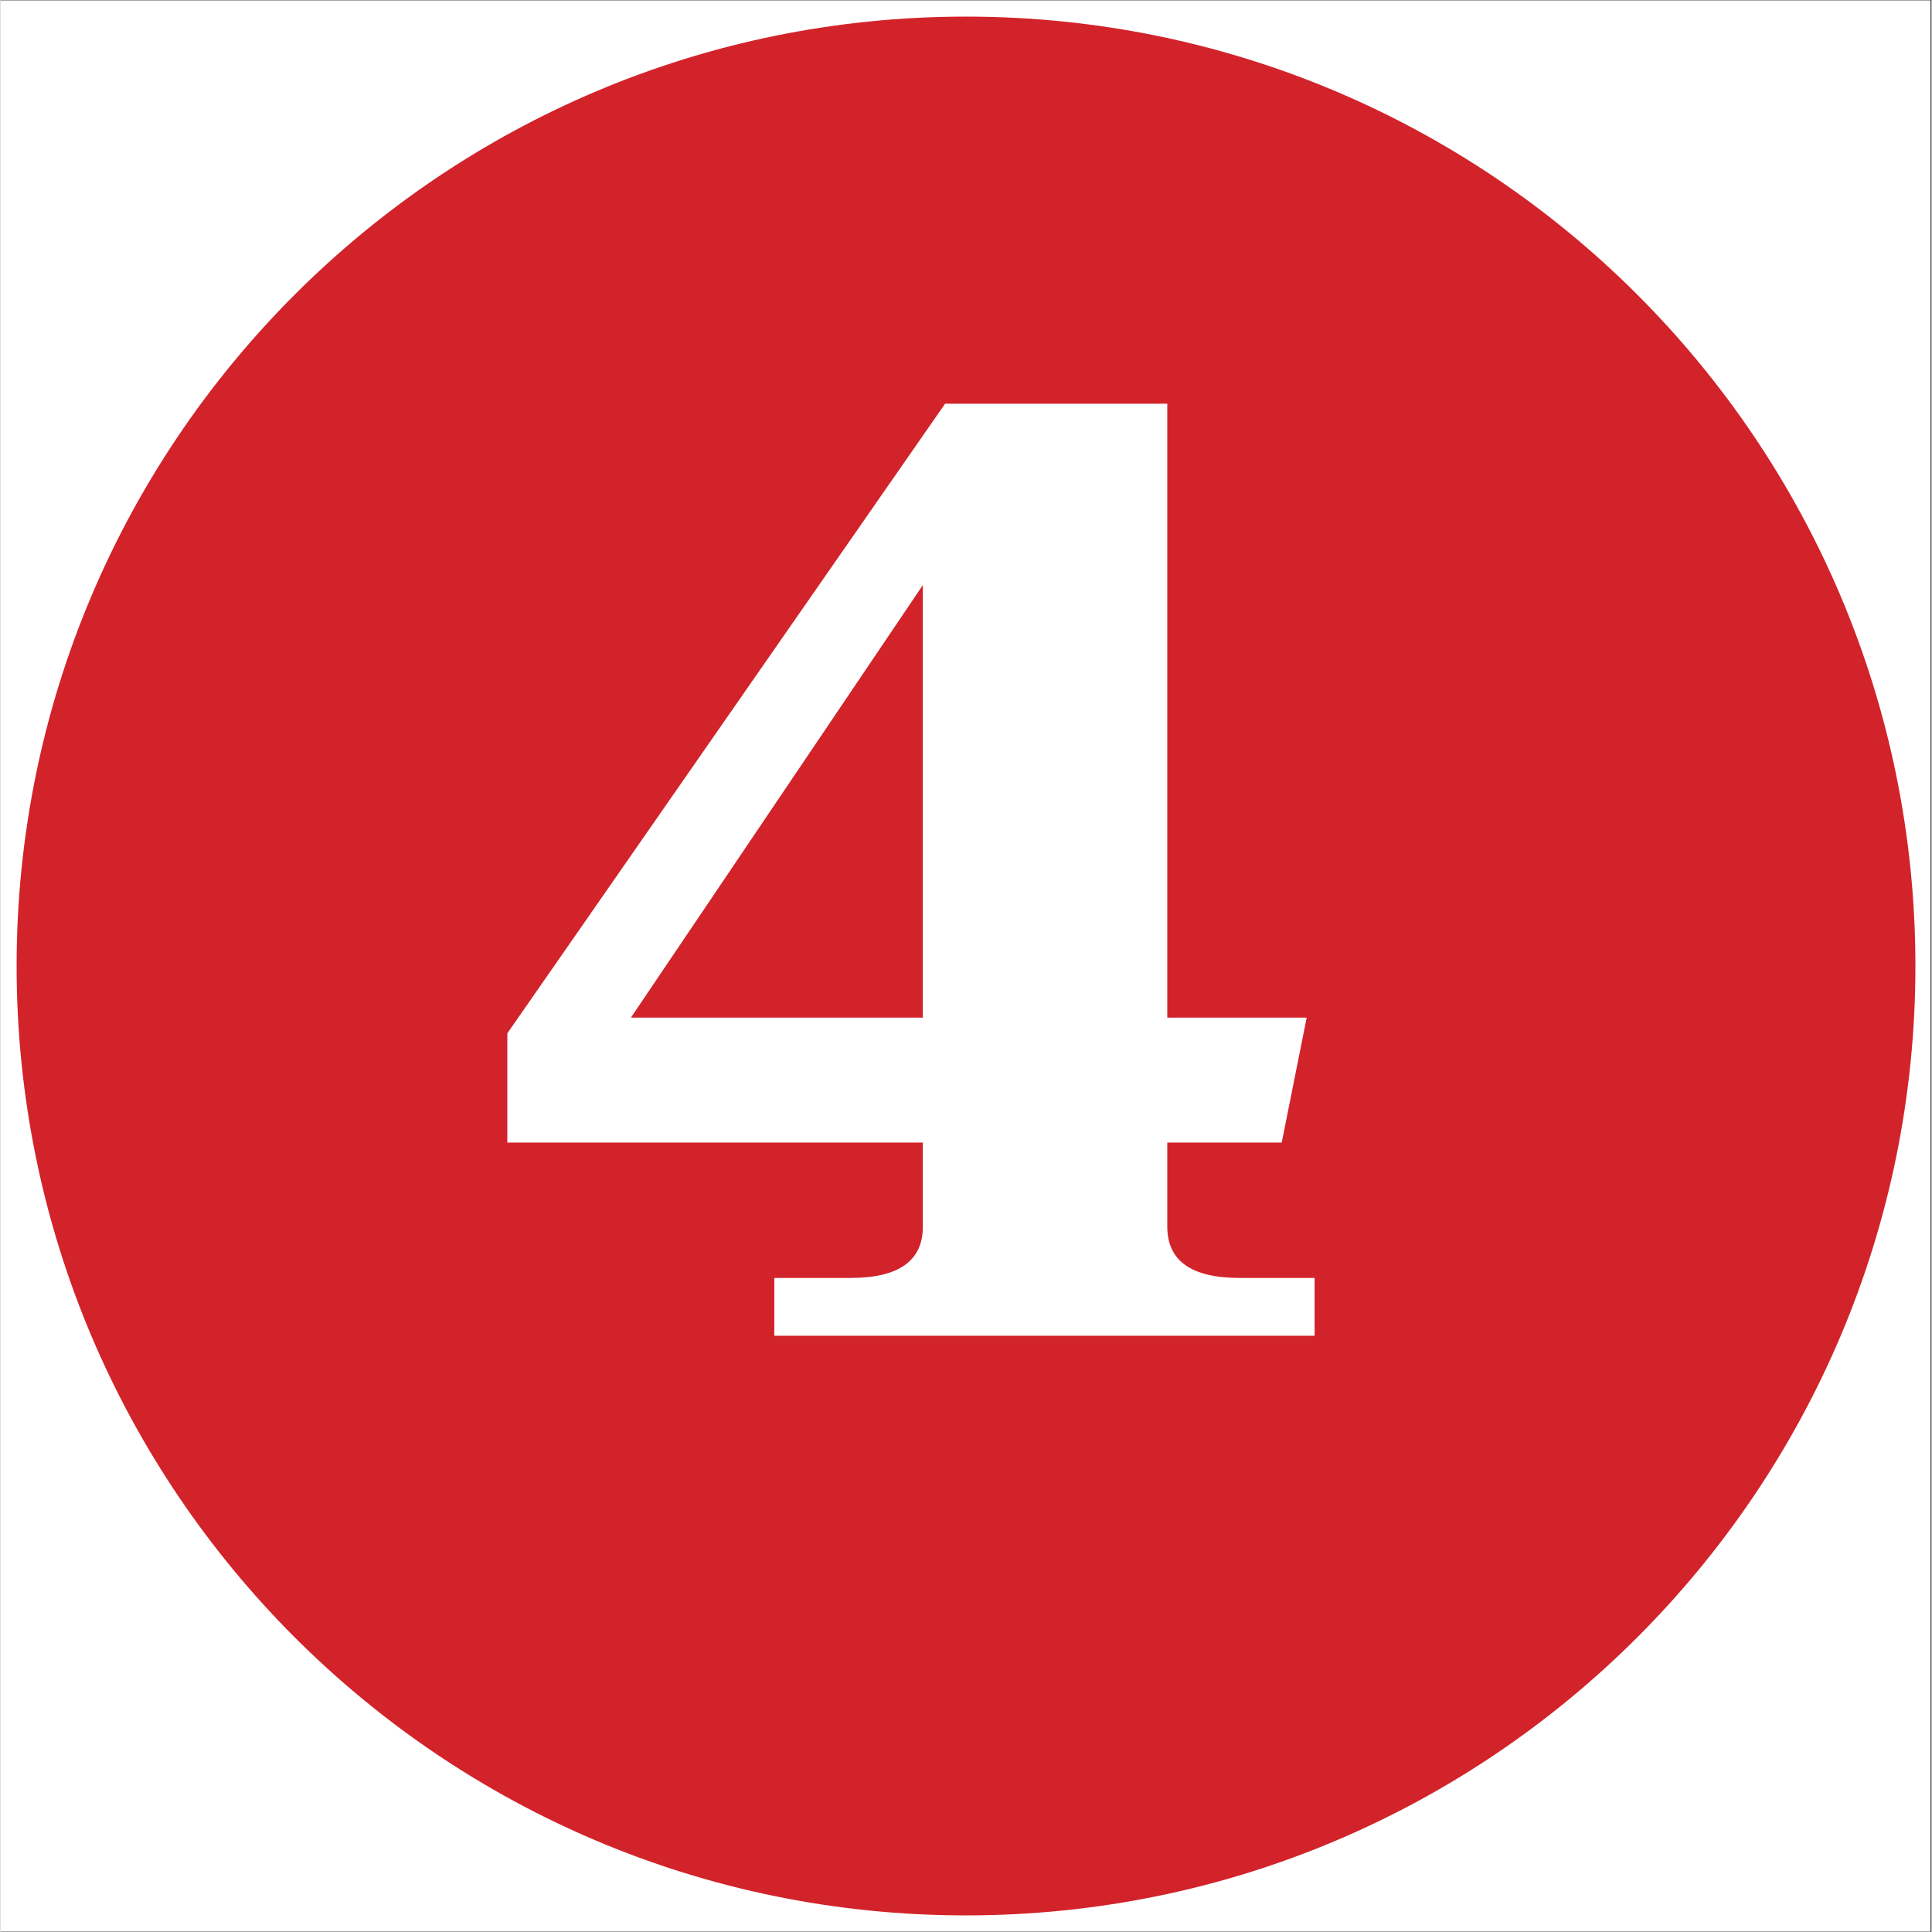<svg xmlns="http://www.w3.org/2000/svg" xmlns:xlink="http://www.w3.org/1999/xlink" width="300" zoomAndPan="magnify" viewBox="0 0 224.88 225" height="300" preserveAspectRatio="xMidYMid meet"><rect x="0" y="0" width="224.88" height="225" fill="#333333" stroke="none"/><defs><g></g><clipPath id="af13a0ff24"><path d="M 0 0.059 L 224.762 0.059 L 224.762 224.938 L 0 224.938 Z M 0 0.059 " clip-rule="nonzero"></path></clipPath><clipPath id="a6ee4cccfa"><path d="M 1.875 1.934 L 223.008 1.934 L 223.008 223.066 L 1.875 223.066 Z M 1.875 1.934 " clip-rule="nonzero"></path></clipPath><clipPath id="32729dc448"><path d="M 112.441 1.934 C 51.375 1.934 1.875 51.438 1.875 112.5 C 1.875 173.562 51.375 223.066 112.441 223.066 C 173.504 223.066 223.008 173.562 223.008 112.5 C 223.008 51.438 173.504 1.934 112.441 1.934 Z M 112.441 1.934 " clip-rule="nonzero"></path></clipPath><clipPath id="f8869ae9d7"><path d="M 0.875 0.934 L 222.008 0.934 L 222.008 222.066 L 0.875 222.066 Z M 0.875 0.934 " clip-rule="nonzero"></path></clipPath><clipPath id="9c34b5f062"><path d="M 111.441 0.934 C 50.375 0.934 0.875 50.438 0.875 111.5 C 0.875 172.562 50.375 222.066 111.441 222.066 C 172.504 222.066 222.008 172.562 222.008 111.5 C 222.008 50.438 172.504 0.934 111.441 0.934 Z M 111.441 0.934 " clip-rule="nonzero"></path></clipPath><clipPath id="b62214ea27"><rect x="0" width="223" y="0" height="223"></rect></clipPath><clipPath id="bfca6bf408"><path d="M 55 0.059 L 157 0.059 L 157 224.938 L 55 224.938 Z M 55 0.059 " clip-rule="nonzero"></path></clipPath><clipPath id="5a42e7b598"><rect x="0" width="102" y="0" height="225"></rect></clipPath></defs><g clip-path="url(#af13a0ff24)"><path fill="#ffffff" d="M 0 0.059 L 224.879 0.059 L 224.879 224.941 L 0 224.941 Z M 0 0.059 " fill-opacity="1" fill-rule="nonzero"></path><path fill="#ffffff" d="M 0 0.059 L 224.879 0.059 L 224.879 224.941 L 0 224.941 Z M 0 0.059 " fill-opacity="1" fill-rule="nonzero"></path></g><g clip-path="url(#a6ee4cccfa)"><g clip-path="url(#32729dc448)"><g transform="matrix(1, 0, 0, 1, 1, 1)"><g clip-path="url(#b62214ea27)"><g clip-path="url(#f8869ae9d7)"><g clip-path="url(#9c34b5f062)"><path fill="#d2232a" d="M 0.875 0.934 L 222.008 0.934 L 222.008 222.066 L 0.875 222.066 Z M 0.875 0.934 " fill-opacity="1" fill-rule="nonzero"></path></g></g></g></g></g></g><g clip-path="url(#bfca6bf408)"><g transform="matrix(1, 0, 0, 1, 55, -0)"><g clip-path="url(#5a42e7b598)"><g fill="#ffffff" fill-opacity="1"><g transform="translate(0.507, 155.562)"><g><path d="M 34.609 -6.734 L 43.484 -6.734 C 49.098 -6.734 51.906 -8.723 51.906 -12.703 L 51.906 -22.5 L 3.516 -22.5 L 3.516 -35.219 L 54.5 -108.547 L 80.375 -108.547 L 80.375 -37.047 L 96.609 -37.047 L 93.703 -22.5 L 80.375 -22.5 L 80.375 -12.703 C 80.375 -8.723 83.18 -6.734 88.797 -6.734 L 97.531 -6.734 L 97.531 0 L 34.609 0 Z M 51.906 -37.047 L 51.906 -87.422 L 17.906 -37.047 Z M 51.906 -37.047 "></path></g></g></g></g></g></g></svg>